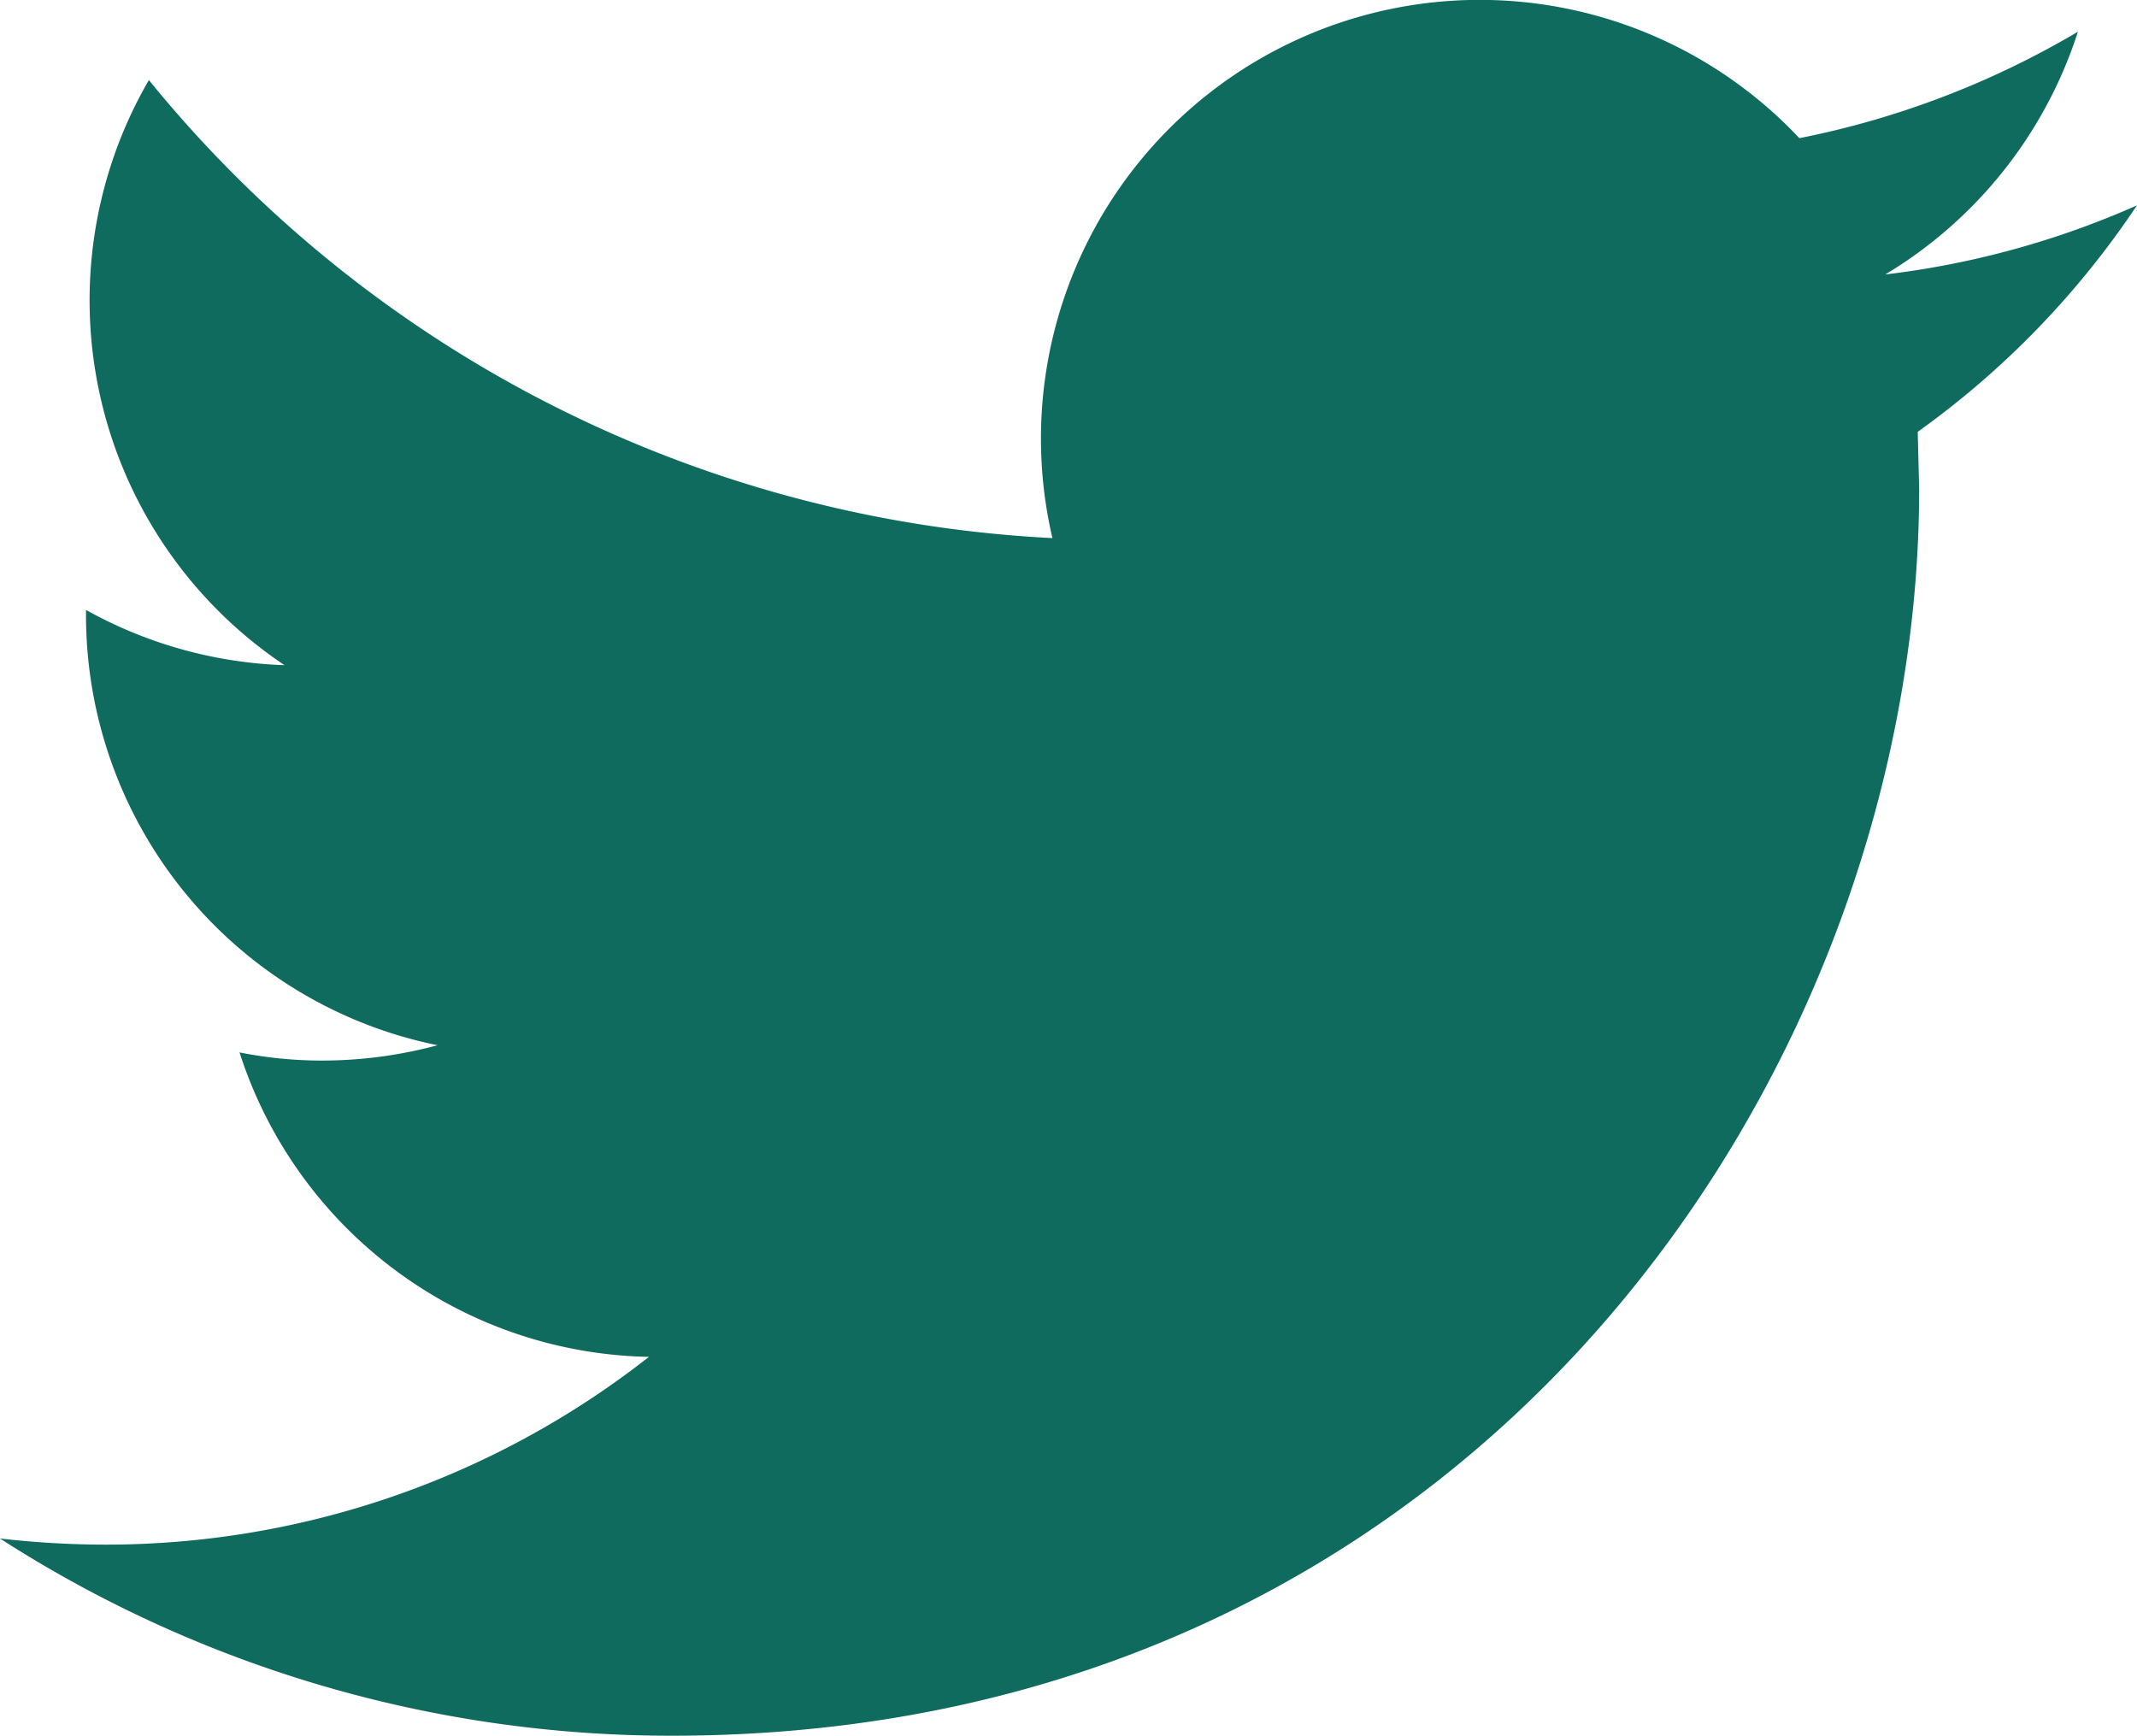 <svg xmlns="http://www.w3.org/2000/svg" width="30.932" height="25.125" viewBox="0 0 30.932 25.125">
  <g id="twitter-logo-silhouette" transform="translate(-0.001 -57.441)">
    <g id="Group_74" data-name="Group 74" transform="translate(0.001 57.441)">
      <path id="Path_67" data-name="Path 67" d="M30.932,60.414a12.671,12.671,0,0,1-3.643,1A6.372,6.372,0,0,0,30.078,57.9a12.792,12.792,0,0,1-4.032,1.541A6.35,6.35,0,0,0,15.234,65.23,18.015,18.015,0,0,1,2.156,58.6,6.353,6.353,0,0,0,4.12,67.07a6.346,6.346,0,0,1-2.874-.8v.079a6.352,6.352,0,0,0,5.089,6.222,6.427,6.427,0,0,1-1.672.222,6.09,6.09,0,0,1-1.195-.118,6.349,6.349,0,0,0,5.926,4.407A12.731,12.731,0,0,1,1.514,79.8,13.485,13.485,0,0,1,0,79.711a17.936,17.936,0,0,0,9.726,2.855C21.4,82.566,27.78,72.9,27.78,64.513l-.021-.821A12.671,12.671,0,0,0,30.932,60.414Z" transform="translate(-0.001 -57.441)" fill="#0e6b5e"/>
    </g>
  </g>
</svg>

